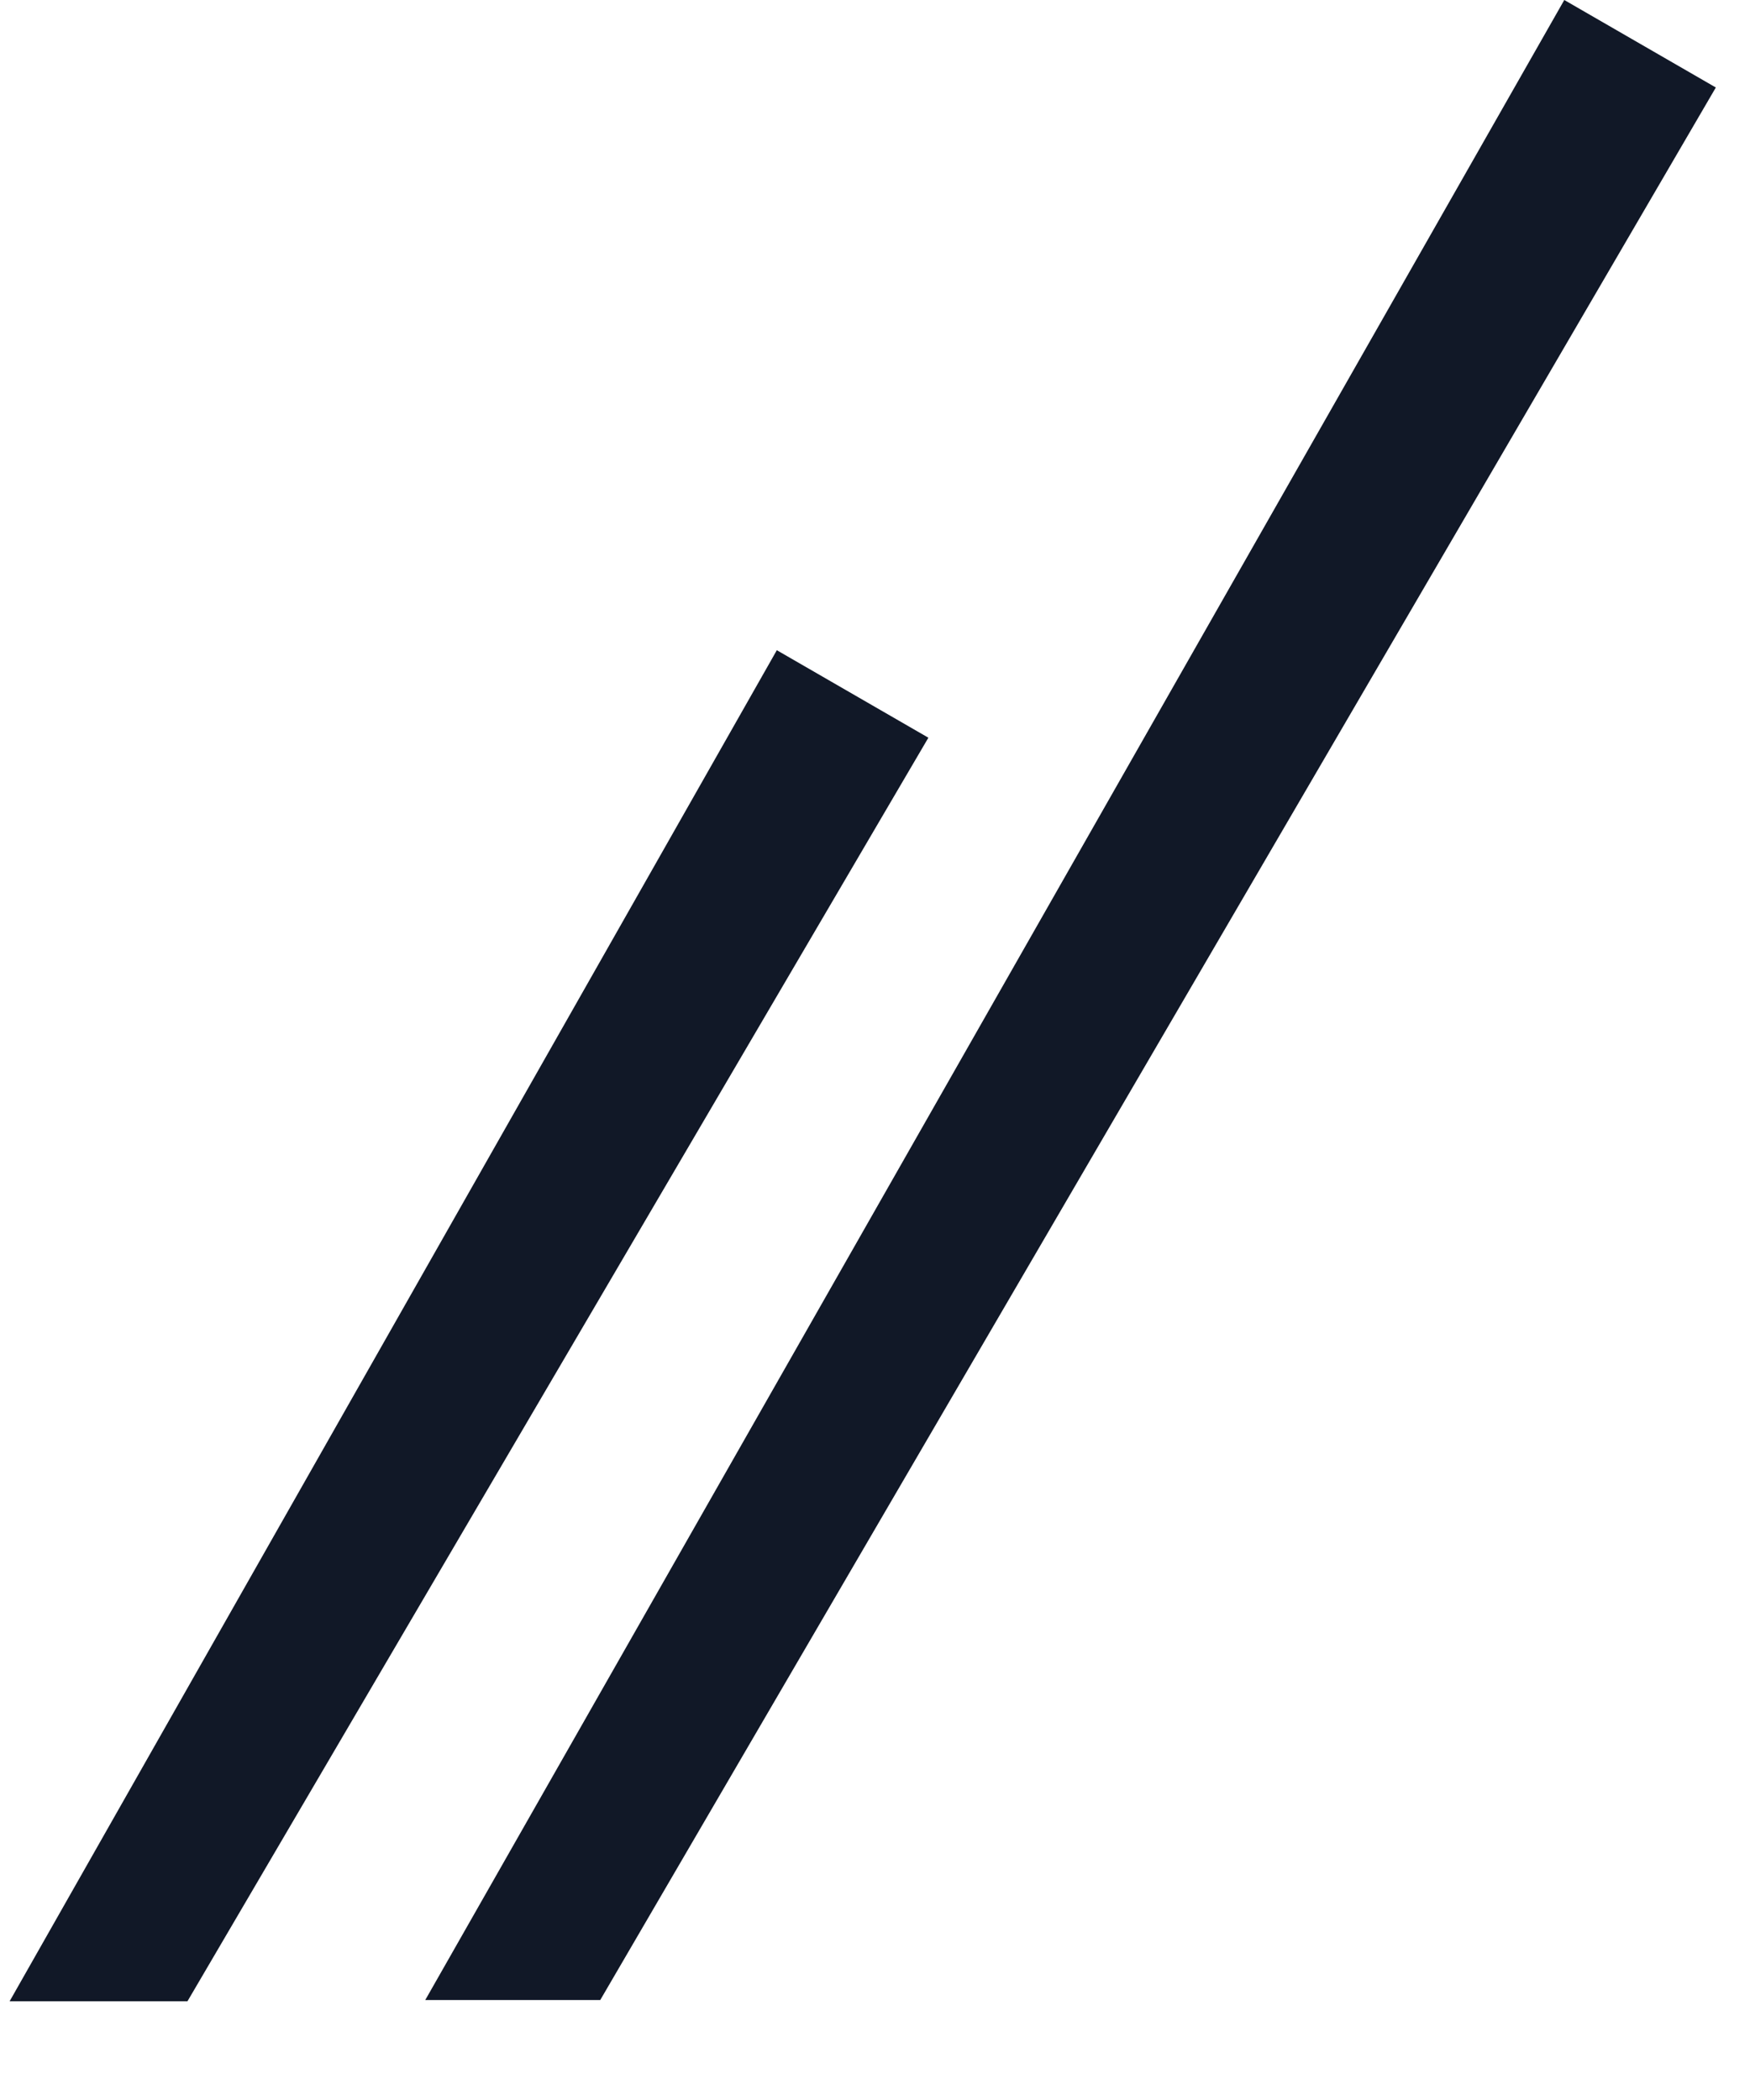 <svg width="40" height="48" viewBox="0 0 40 48" fill="none" xmlns="http://www.w3.org/2000/svg">
  <path d="M9.72 45.715L35.755 2.18686e-05L39.219 2L13.72 45.715L9.72 45.715Z" fill="#111827"/>
  <path d="M0.22 45.743L17.756 14.862L21.22 16.862L4.285 45.743L0.22 45.743Z" fill="#111827"/>
</svg>